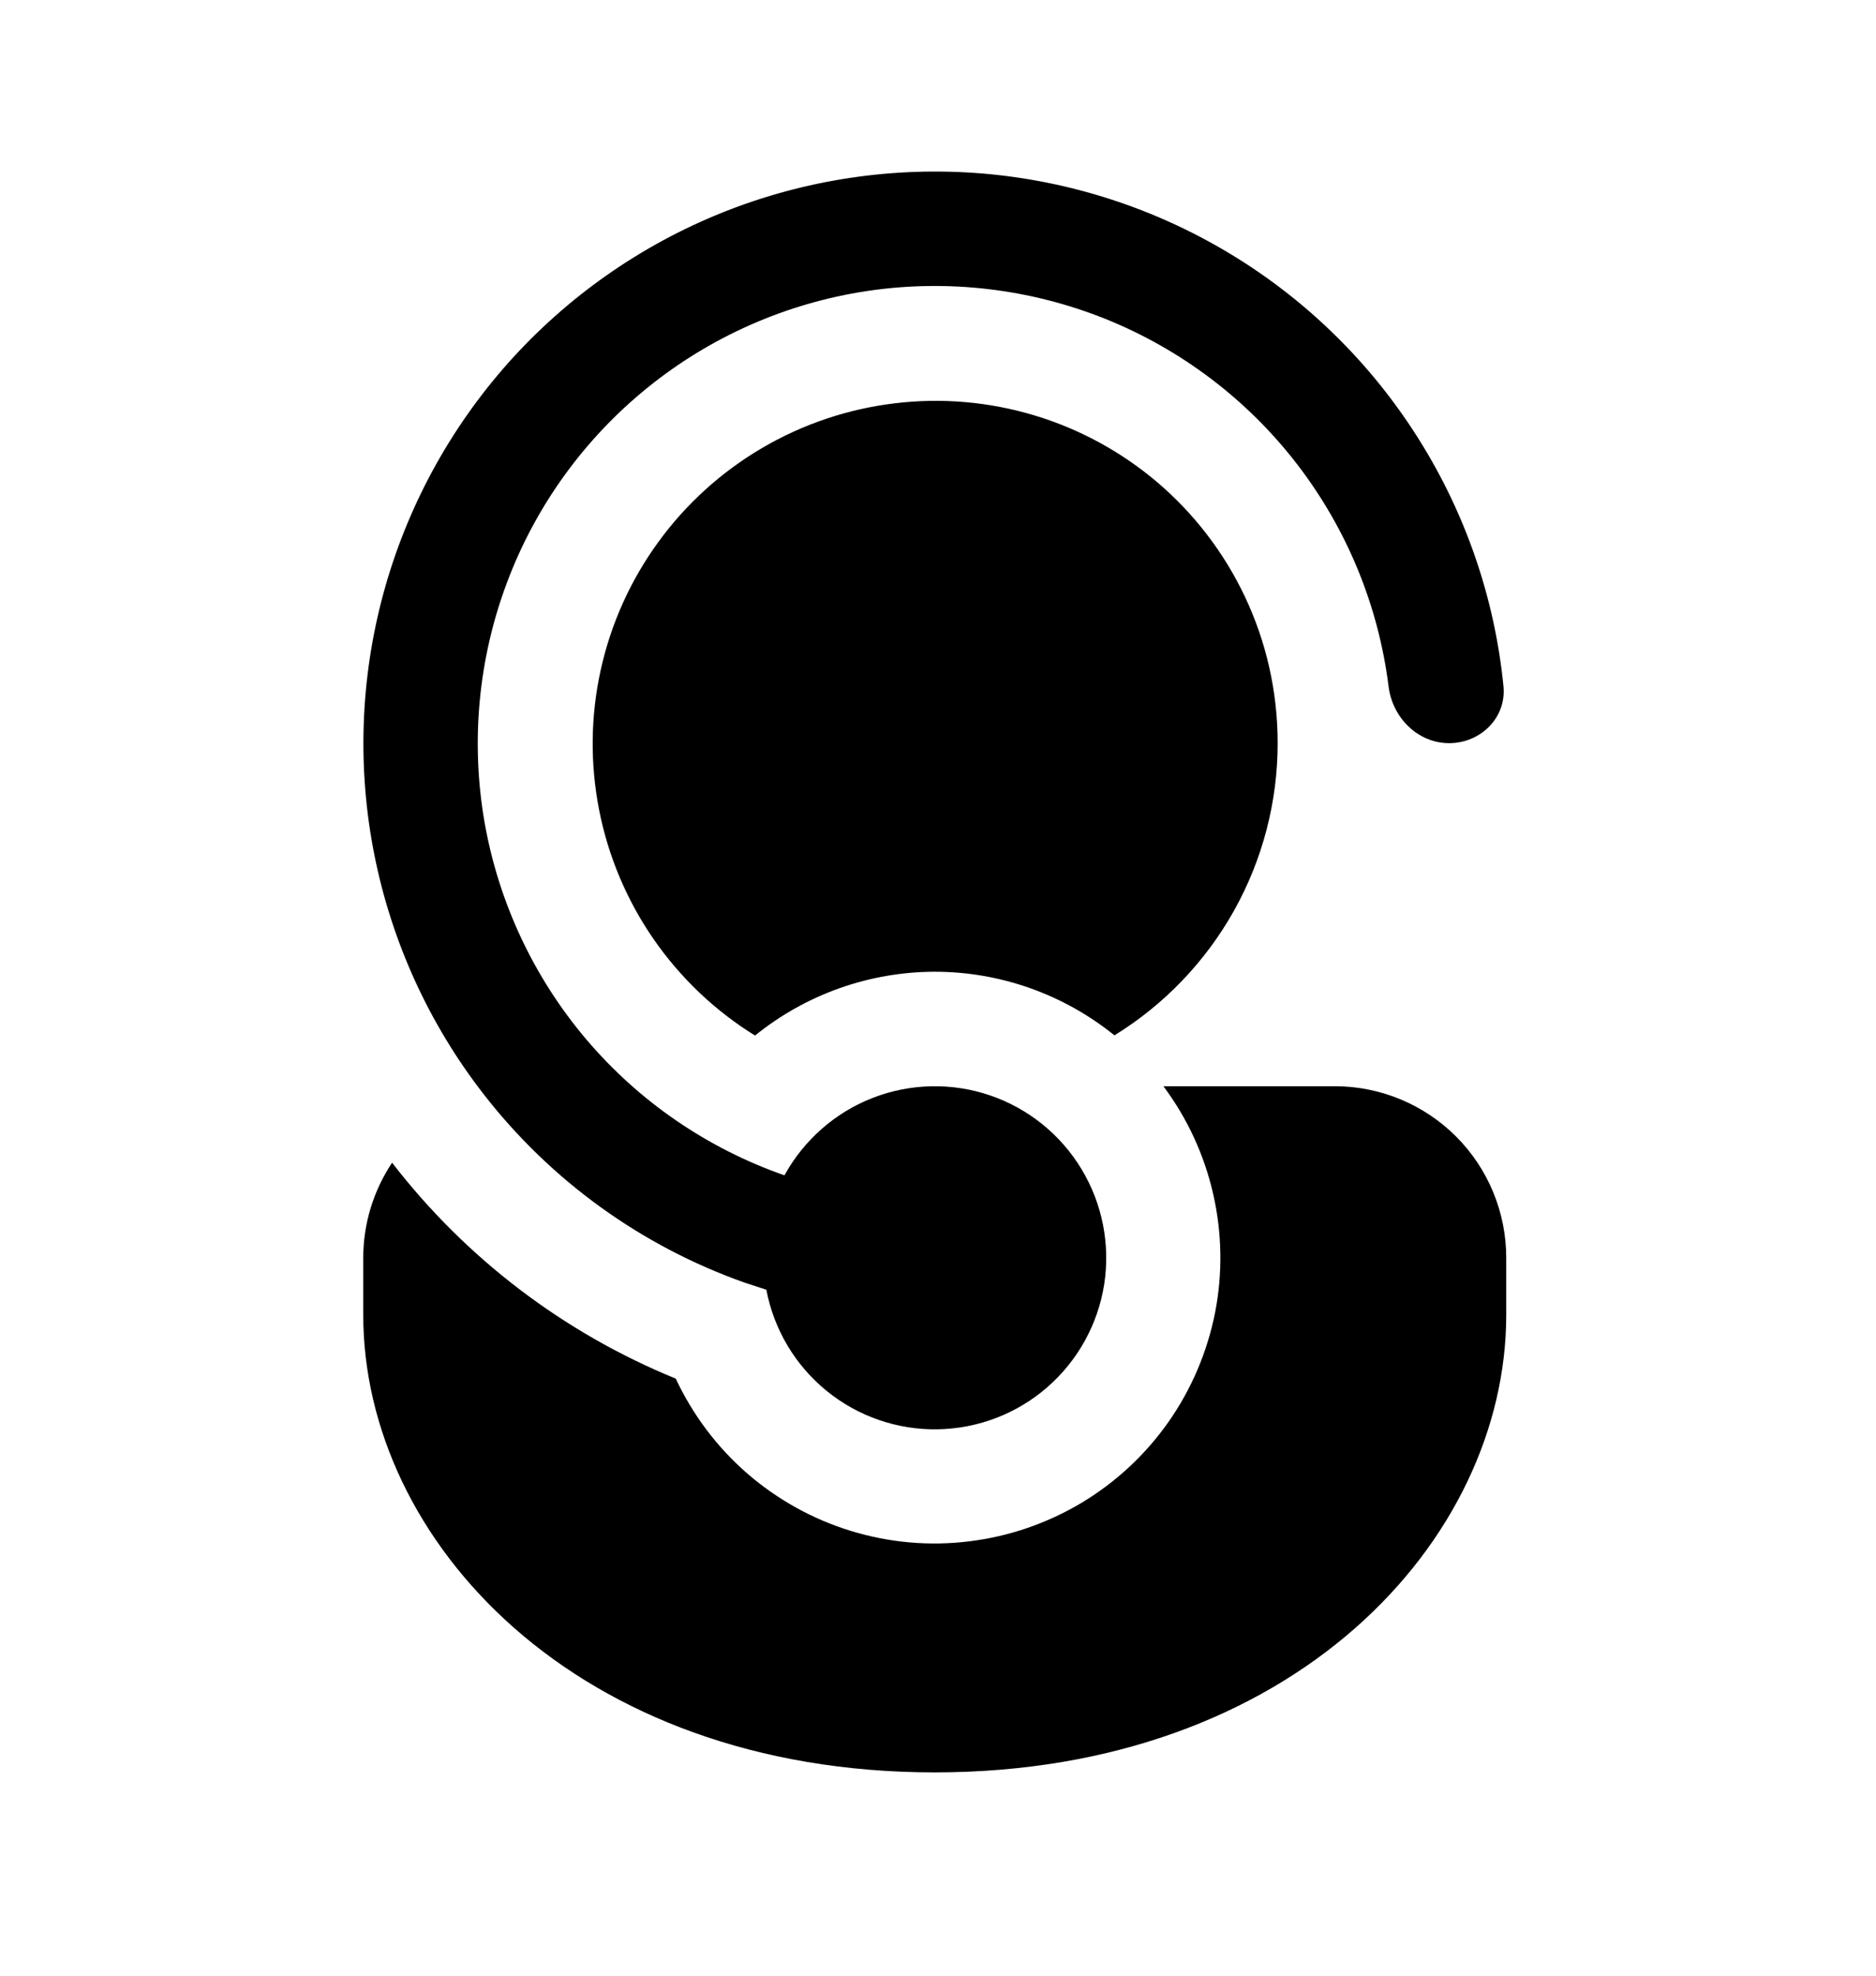 <svg width="19" height="20" viewBox="0 0 19 20" fill="none" xmlns="http://www.w3.org/2000/svg">
<path d="M7.762 13.059L7.761 13.056L7.541 12.984C6.495 12.614 5.577 11.951 4.897 11.075C4.347 10.367 3.969 9.54 3.793 8.661C3.617 7.782 3.648 6.874 3.883 6.008C4.118 5.143 4.551 4.344 5.147 3.674C5.744 3.005 6.488 2.483 7.32 2.15C8.153 1.817 9.052 1.683 9.945 1.756C10.839 1.83 11.703 2.111 12.47 2.576C13.237 3.041 13.885 3.678 14.363 4.436C14.842 5.194 15.138 6.053 15.227 6.946C15.259 7.264 14.996 7.523 14.677 7.523C14.357 7.523 14.101 7.263 14.063 6.946C13.96 6.127 13.639 5.351 13.136 4.698C12.632 4.044 11.962 3.537 11.197 3.229C10.431 2.922 9.597 2.824 8.781 2.946C7.965 3.069 7.197 3.407 6.556 3.926C5.914 4.446 5.423 5.127 5.134 5.899C4.844 6.672 4.766 7.508 4.907 8.321C5.049 9.133 5.405 9.894 5.939 10.523C6.473 11.152 7.166 11.626 7.945 11.898C8.142 11.54 8.458 11.262 8.839 11.114C9.22 10.966 9.642 10.957 10.028 11.089C10.415 11.221 10.743 11.486 10.954 11.836C11.165 12.186 11.246 12.599 11.183 13.003C11.119 13.407 10.915 13.775 10.607 14.043C10.298 14.312 9.905 14.462 9.496 14.469C9.087 14.476 8.689 14.338 8.372 14.08C8.055 13.822 7.839 13.461 7.762 13.059ZM6.844 13.956C5.71 13.493 4.719 12.739 3.971 11.77C3.781 12.055 3.679 12.39 3.679 12.733V13.311C3.679 15.593 5.832 17.942 9.467 17.942C13.102 17.942 15.255 15.593 15.255 13.311V12.733C15.255 12.272 15.072 11.83 14.747 11.505C14.421 11.179 13.979 10.996 13.519 10.996H11.783C12.025 11.32 12.197 11.692 12.287 12.087C12.377 12.482 12.384 12.891 12.306 13.289C12.227 13.686 12.067 14.063 11.834 14.395C11.601 14.726 11.301 15.005 10.954 15.213C10.606 15.421 10.219 15.554 9.817 15.603C9.415 15.653 9.007 15.617 8.619 15.498C8.232 15.38 7.874 15.181 7.568 14.916C7.262 14.65 7.016 14.323 6.844 13.956ZM12.94 7.523C12.94 6.465 12.467 5.517 11.72 4.881C11.355 4.572 10.931 4.341 10.473 4.204C10.016 4.067 9.535 4.025 9.06 4.083C8.586 4.14 8.129 4.294 7.717 4.536C7.305 4.778 6.947 5.102 6.666 5.489C6.385 5.875 6.187 6.315 6.084 6.782C5.981 7.248 5.976 7.731 6.068 8.2C6.16 8.669 6.348 9.114 6.619 9.506C6.891 9.899 7.241 10.232 7.647 10.483C8.162 10.066 8.805 9.838 9.467 9.837C10.13 9.837 10.772 10.065 11.287 10.481C11.792 10.17 12.209 9.735 12.499 9.217C12.788 8.7 12.94 8.116 12.94 7.523Z" fill="black"/>
</svg>
